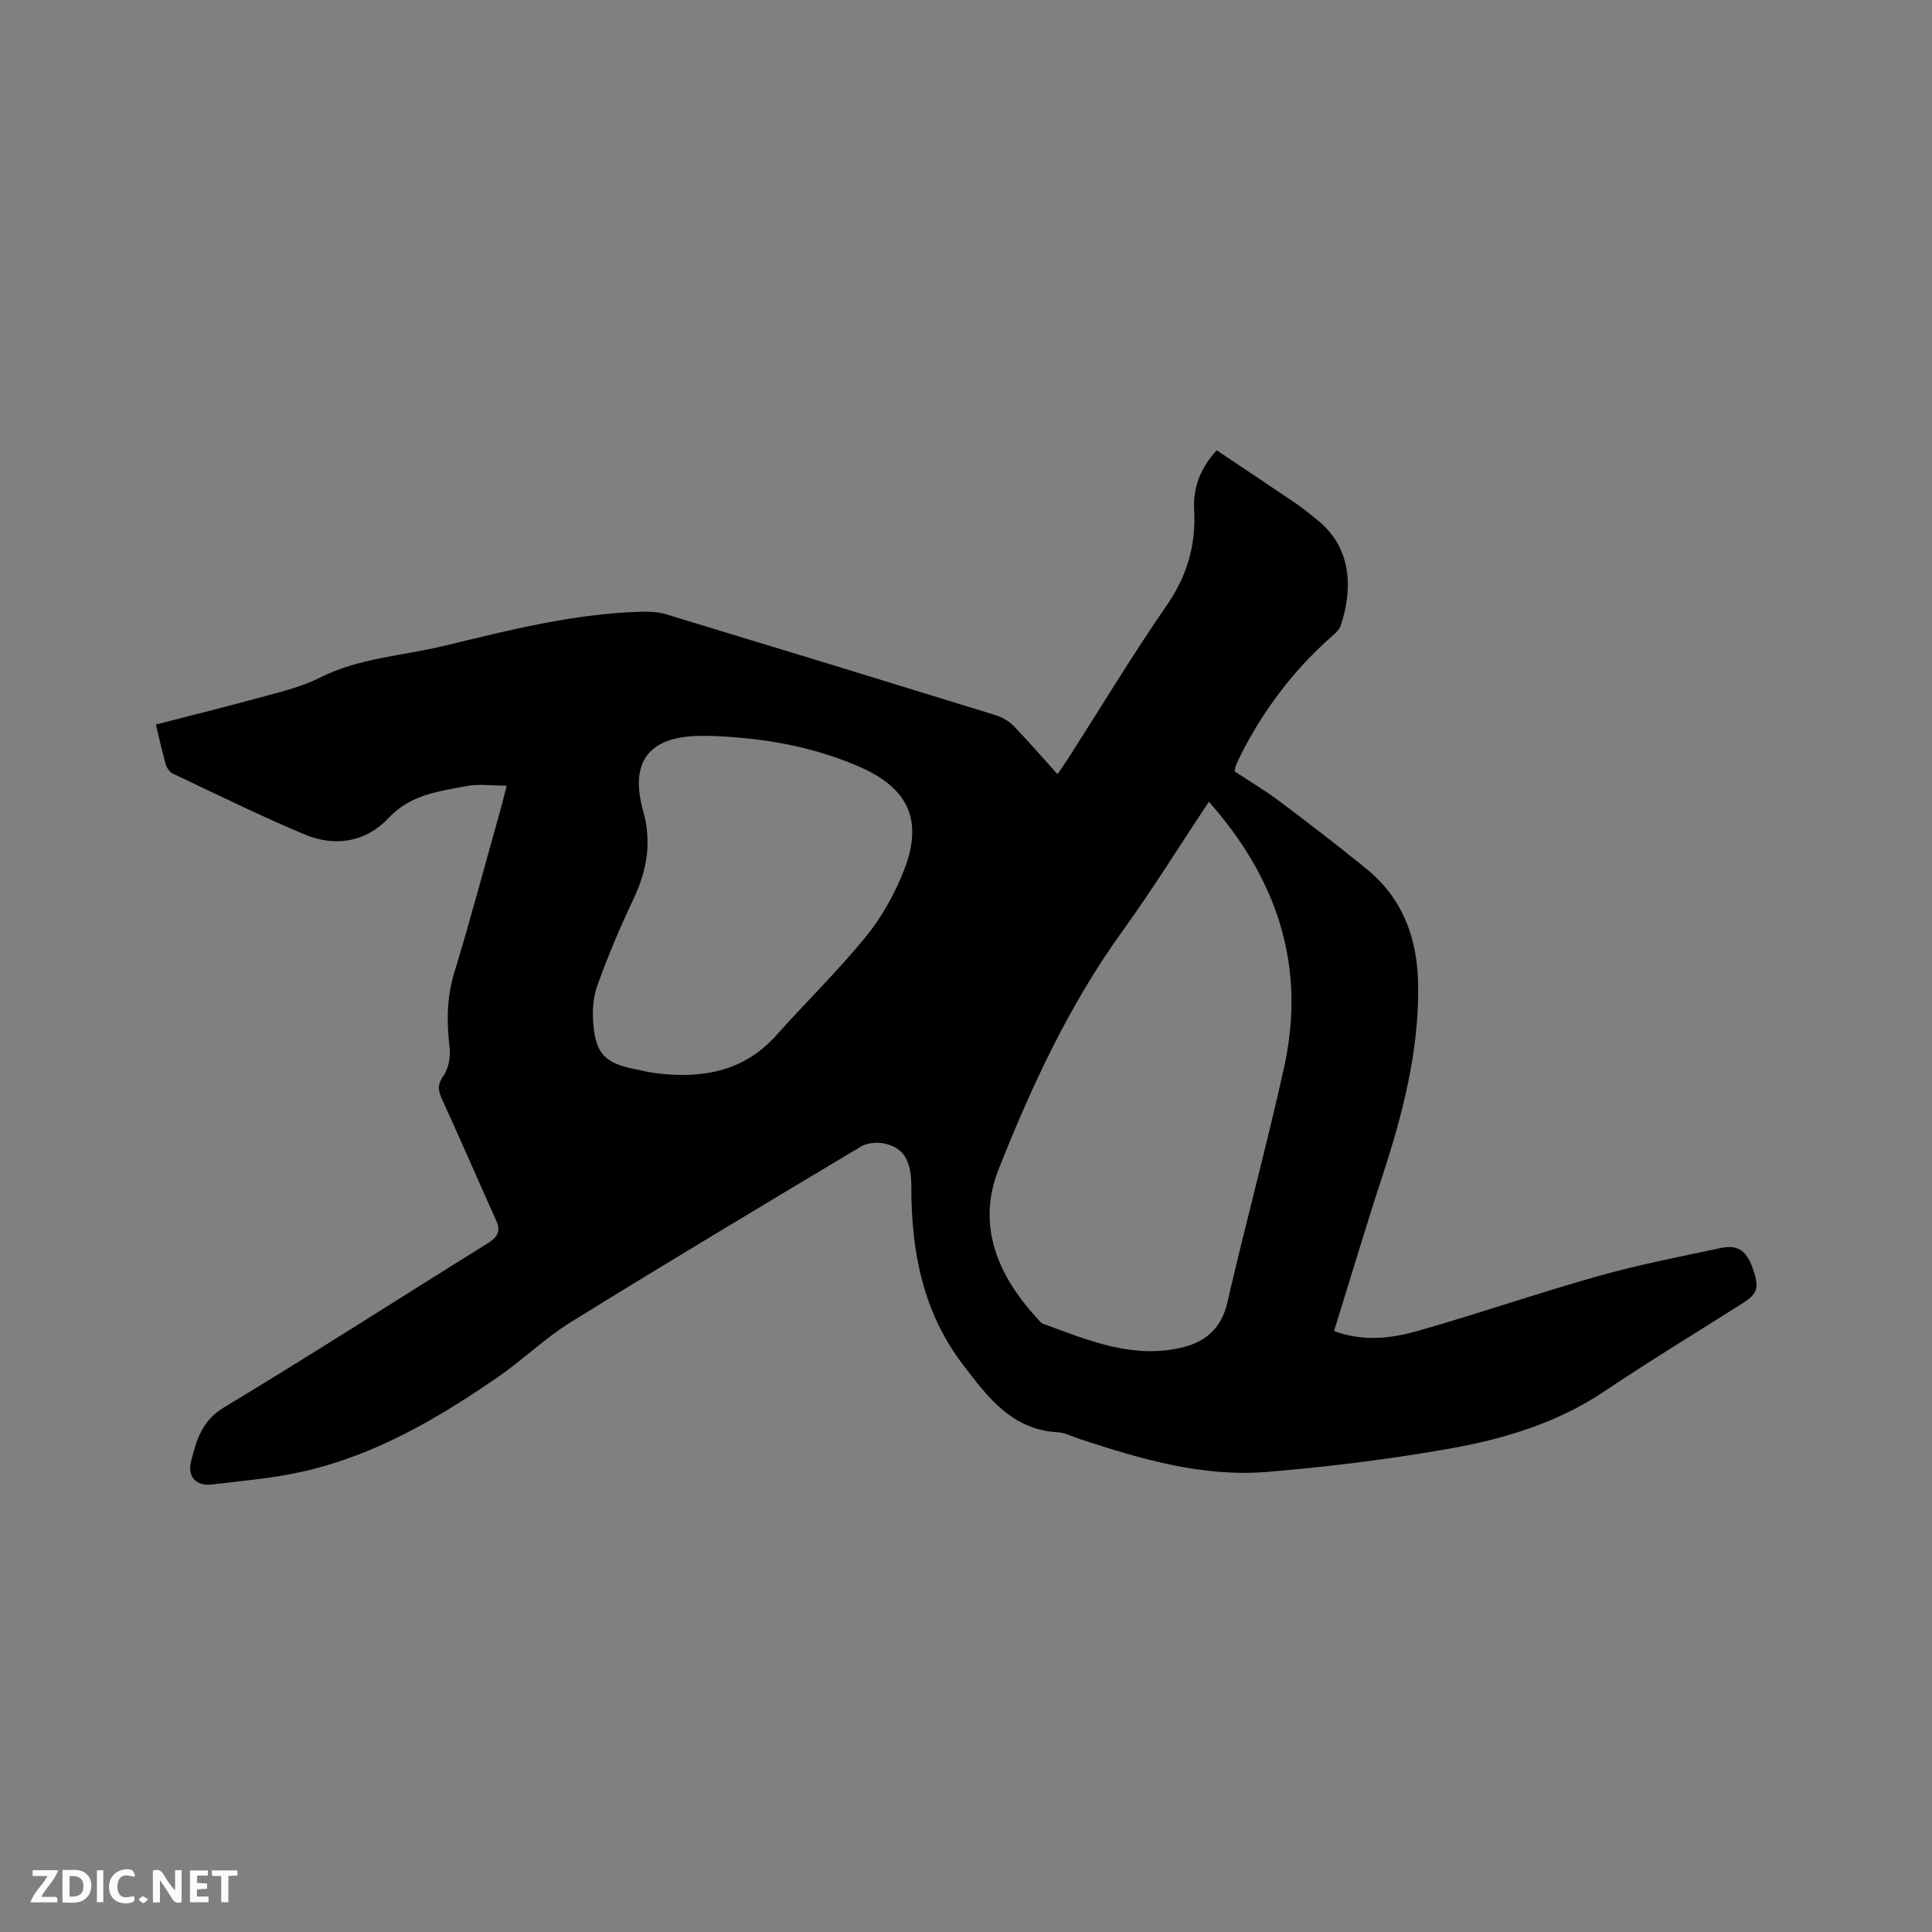 <svg enable-background="new 0 0 400 400" viewBox="0 0 400 400" xmlns="http://www.w3.org/2000/svg"><rect x="0" y="0" width="400" height="400" fill="#808080" stroke="none"/><path d="m104.9 162.67c-3.04 0-5.82-.42-8.41.09-5.72 1.12-11.5 1.75-16.02 6.58-4.65 4.99-11.06 6.07-17.33 3.45-9.27-3.87-18.28-8.34-27.37-12.63-.64-.3-1.23-1.15-1.44-1.86-.75-2.63-1.33-5.31-2.06-8.29 7.64-1.98 15.11-3.82 22.53-5.86 3.86-1.06 7.85-2.04 11.39-3.83 8.14-4.12 17.14-4.52 25.74-6.6 13.48-3.26 26.95-6.7 40.93-7.07 1.66-.04 3.41.04 4.98.51 22.79 6.91 45.56 13.88 68.31 20.91 1.35.42 2.73 1.23 3.71 2.23 3.02 3.11 5.85 6.41 9.1 10 1.24-1.85 1.89-2.79 2.5-3.75 6.68-10.44 13.09-21.07 20.13-31.26 4.2-6.09 6.04-12.47 5.65-19.7-.25-4.56 1.18-8.54 4.67-12.36 5.46 3.66 10.97 7.32 16.44 11.04 1.57 1.07 3.05 2.29 4.53 3.5 7.41 6.03 7 14.93 4.69 21.77-.37 1.09-1.56 1.96-2.49 2.8-7.49 6.75-13.44 14.67-18.02 23.62-.43.85-.83 1.71-1.21 2.59-.12.28-.13.61-.23 1.16 3.02 1.99 6.21 3.88 9.15 6.08 6.1 4.58 12.15 9.22 18.06 14.03 7.7 6.26 10.7 14.59 10.79 24.39.13 13.68-3.26 26.61-7.46 39.44-3.46 10.55-6.62 21.19-9.96 31.93 5.96 2.22 11.8 1.55 17.38-.04 12.51-3.57 24.83-7.82 37.36-11.35 8.33-2.35 16.87-4 25.35-5.81 3.44-.73 5.29.57 6.52 4 1.5 4.18 1.16 5.42-2.01 7.44-9.57 6.07-19.27 11.96-28.68 18.27-9.74 6.53-20.69 9.82-31.94 11.82-12.49 2.22-25.13 3.77-37.77 4.83-13.43 1.12-26.23-2.65-38.86-6.81-1.51-.5-3.01-1.3-4.54-1.39-9.52-.53-14.49-7.25-19.61-13.95-8.33-10.91-10.73-23.48-10.72-36.81 0-5.58-1.59-8.18-5.64-9.04-1.5-.31-3.49-.13-4.77.63-20.09 12.02-40.18 24.04-60.08 36.36-5.38 3.33-10 7.86-15.22 11.46-12.35 8.5-25.25 16.05-40.05 19.43-6.26 1.43-12.73 1.98-19.13 2.73-3.18.37-5.05-1.63-4.22-4.85 1.1-4.3 2.21-8.34 6.78-11.1 18.33-11.04 36.33-22.62 54.51-33.91 2.02-1.26 2.94-2.42 1.87-4.79-3.73-8.27-7.32-16.61-11.1-24.86-.85-1.86-1.23-3.13.17-5.09 1.09-1.52 1.5-3.98 1.28-5.91-.61-5.22-.61-10.23.95-15.37 3.53-11.65 6.66-23.41 9.95-35.13.23-.91.44-1.83.92-3.67zm145.38 3.32c-6.05 9.11-11.63 18.12-17.82 26.68-11.01 15.24-18.82 32.05-25.71 49.41-5.18 13.05 1.31 23.96 8.92 31.88 9.53 3.5 19.02 7.61 29.49 4.91 4.57-1.18 7.77-4 8.95-9.19 3.73-16.28 8.15-32.41 11.75-48.72 4.59-20.78-1.32-38.87-15.58-54.97zm-103.43-13.64c.06 0-.79 0-1.64 0-10.82.04-14.94 5.27-12.04 15.6 1.79 6.38.8 12.25-2 18.15-2.8 5.89-5.35 11.94-7.55 18.08-.89 2.48-1 5.43-.76 8.11.53 5.86 2.49 7.78 8.23 8.99 1.76.37 3.52.79 5.31.99 9.28 1.03 17.7-.52 24.31-7.91 6.14-6.87 12.77-13.33 18.58-20.46 3.28-4.02 5.92-8.79 7.83-13.63 4.13-10.45.95-17.16-9.39-21.61-9.58-4.13-19.63-5.92-30.88-6.31z" fill="#000001"/><g fill="#fafbfa"><path d="m37.59 393.81c-.92.31-1.52.05-2-.78-.7-1.2-1.52-2.34-2.47-3.78v4.59c-.55.03-.95.05-1.41.07-.03-.37-.06-.64-.06-.91 0-1.91 0-3.81 0-5.7 1.13-.41 1.77-.03 2.29.91.62 1.11 1.38 2.14 2.31 3.19v-4.2h1.35v6.61z"/><path d="m12.94 393.88v-6.75c1.9.19 3.93-.54 5.37 1.29.8 1.01.78 2.88.03 3.97-1.37 1.97-3.4 1.51-5.4 1.49m1.45-1.22c2.04.12 2.92-.58 2.89-2.21-.03-1.51-.98-2.19-2.89-2z"/><path d="m11.81 393.87h-5.49c.68-2.18 2.47-3.48 3.51-5.45h-3.08v-1.21h5.29c-.71 2.13-2.44 3.48-3.47 5.51.86 0 1.63.04 2.39-.01.79-.05 1.14.21.85 1.16"/><path d="m39.33 393.86v-6.61h3.7v1.07h-2.22v1.52c.68.04 1.34.09 2.07.13v1.07c-.72.05-1.38.09-2.1.14v1.48h2.4v1.19h-3.85z"/><path d="m27.71 388.56c-1.15-.3-2.46-.61-3.1.64-.37.73-.41 1.93-.06 2.67.63 1.35 1.99.93 3.17.68.35.94-.01 1.32-.93 1.46-1.62.25-3.05-.27-3.76-1.48-.73-1.24-.6-3.03.31-4.17.88-1.11 2.71-1.7 4-1.16.32.13.44.74.65 1.12-.1.08-.19.16-.28.24"/><path d="m49.15 387.24v1.07c-.59.02-1.17.05-1.87.08v5.44h-1.48v-5.44h-1.85c-.05-.4-.08-.73-.13-1.15z"/><path d="m20.06 387.21h1.33v6.62h-1.33z"/><path d="m30.68 393.25c-.49.38-.8.79-1.05.76-.32-.05-.6-.45-.9-.7.26-.24.51-.64.8-.67.29-.04.62.3 1.15.61"/></g></svg>